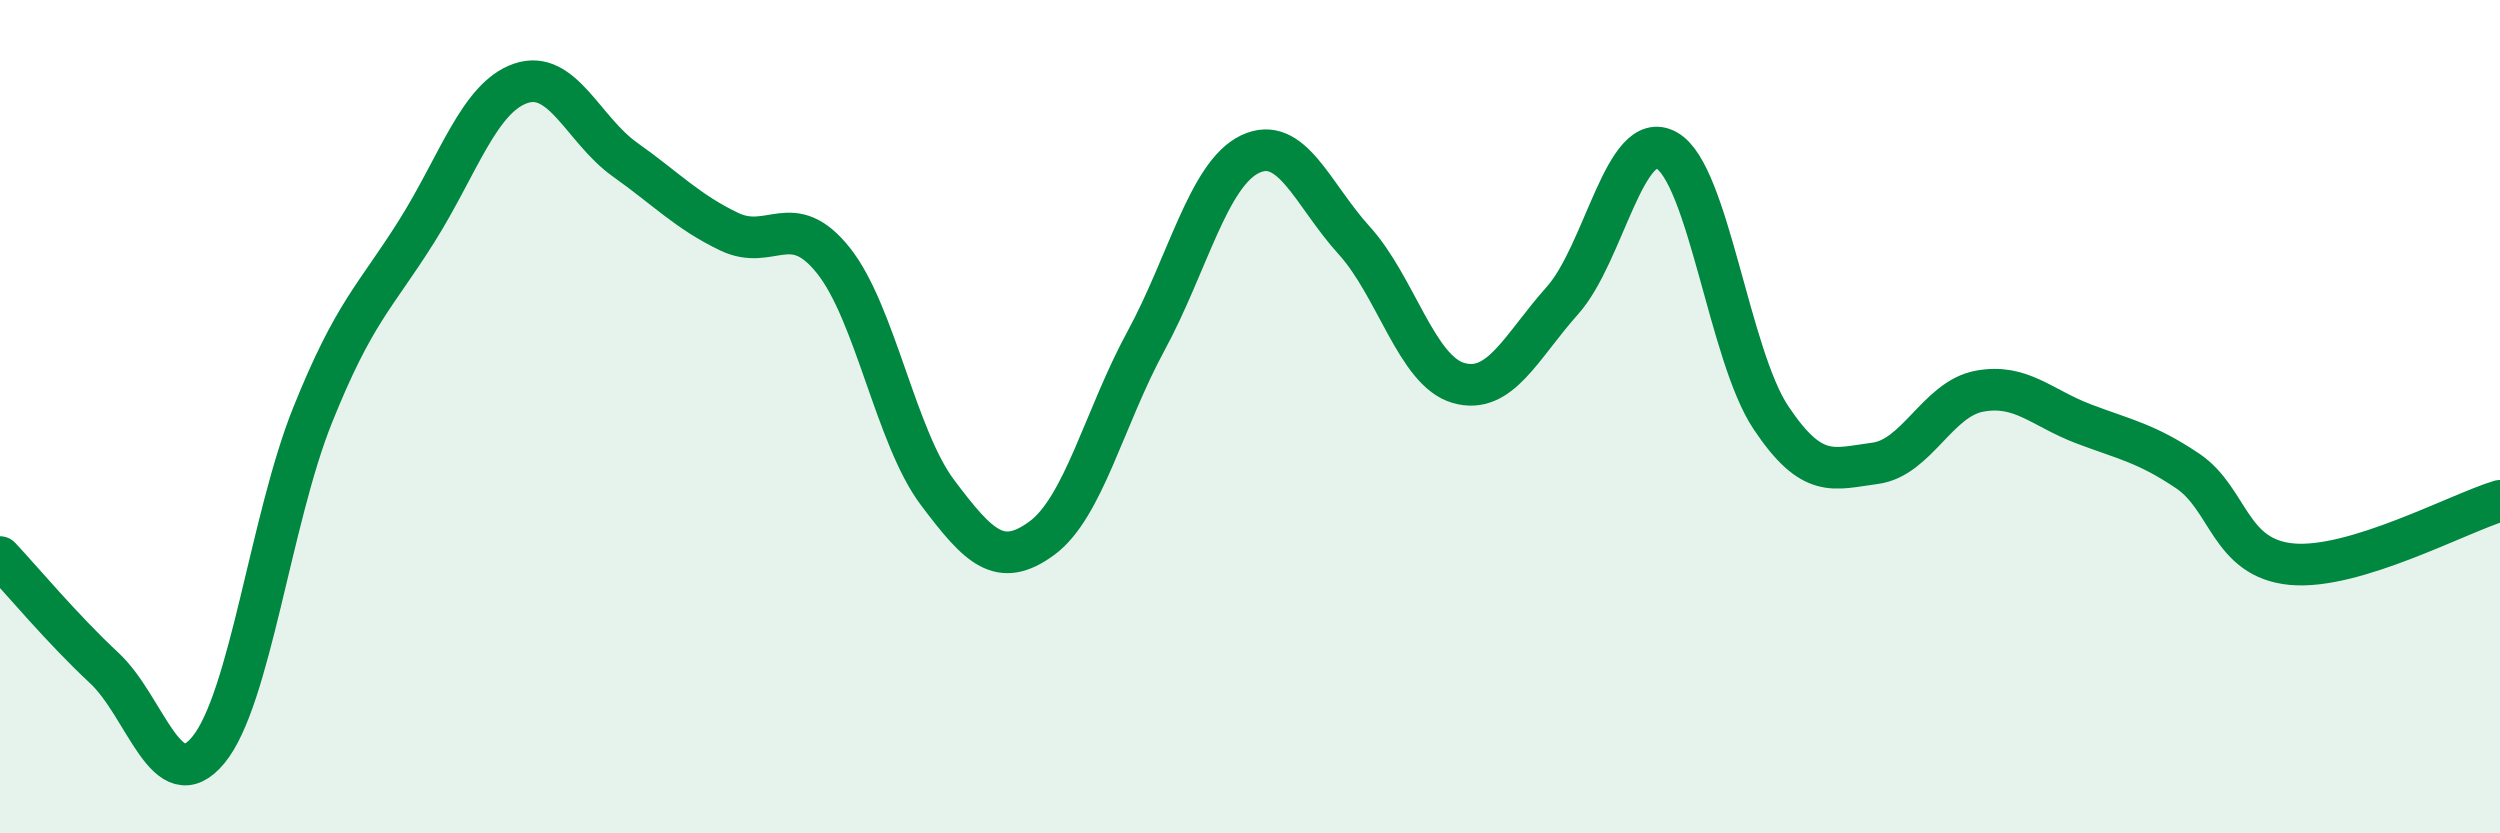 
    <svg width="60" height="20" viewBox="0 0 60 20" xmlns="http://www.w3.org/2000/svg">
      <path
        d="M 0,13.37 C 0.5,13.9 1.5,15.1 2.5,16.03 C 3.5,16.96 4,19.21 5,18 C 6,16.79 6.5,12.46 7.5,9.97 C 8.5,7.48 9,7.14 10,5.55 C 11,3.96 11.5,2.34 12.5,2 C 13.5,1.66 14,3.12 15,3.83 C 16,4.54 16.5,5.08 17.5,5.56 C 18.5,6.04 19,5 20,6.25 C 21,7.5 21.5,10.49 22.5,11.82 C 23.5,13.15 24,13.65 25,12.92 C 26,12.19 26.5,10.03 27.5,8.19 C 28.5,6.35 29,4.18 30,3.7 C 31,3.22 31.5,4.67 32.5,5.77 C 33.5,6.87 34,8.9 35,9.19 C 36,9.48 36.5,8.33 37.5,7.21 C 38.5,6.09 39,3.05 40,3.61 C 41,4.17 41.5,8.52 42.5,10.02 C 43.5,11.52 44,11.25 45,11.12 C 46,10.99 46.5,9.58 47.5,9.39 C 48.5,9.2 49,9.79 50,10.17 C 51,10.55 51.5,10.63 52.5,11.3 C 53.5,11.97 53.5,13.4 55,13.54 C 56.5,13.68 59,12.32 60,12.02L60 20L0 20Z"
        fill="#008740"
        opacity="0.1"
        stroke-linecap="round"
        stroke-linejoin="round"
      />
      <path
        d="M 0,13.37 C 0.5,13.9 1.5,15.1 2.5,16.03 C 3.5,16.96 4,19.21 5,18 C 6,16.79 6.5,12.46 7.5,9.97 C 8.5,7.48 9,7.14 10,5.55 C 11,3.96 11.5,2.34 12.5,2 C 13.5,1.66 14,3.12 15,3.83 C 16,4.54 16.5,5.08 17.5,5.56 C 18.5,6.04 19,5 20,6.25 C 21,7.5 21.5,10.49 22.5,11.82 C 23.5,13.15 24,13.65 25,12.92 C 26,12.19 26.5,10.03 27.5,8.19 C 28.5,6.35 29,4.18 30,3.7 C 31,3.22 31.5,4.67 32.5,5.77 C 33.5,6.87 34,8.9 35,9.19 C 36,9.48 36.5,8.33 37.5,7.21 C 38.5,6.09 39,3.05 40,3.61 C 41,4.17 41.5,8.52 42.5,10.02 C 43.5,11.52 44,11.25 45,11.12 C 46,10.99 46.5,9.58 47.5,9.39 C 48.5,9.2 49,9.79 50,10.17 C 51,10.55 51.5,10.63 52.5,11.3 C 53.5,11.97 53.5,13.4 55,13.54 C 56.5,13.68 59,12.32 60,12.02"
        stroke="#008740"
        stroke-width="1"
        fill="none"
        stroke-linecap="round"
        stroke-linejoin="round"
      />
    </svg>
  